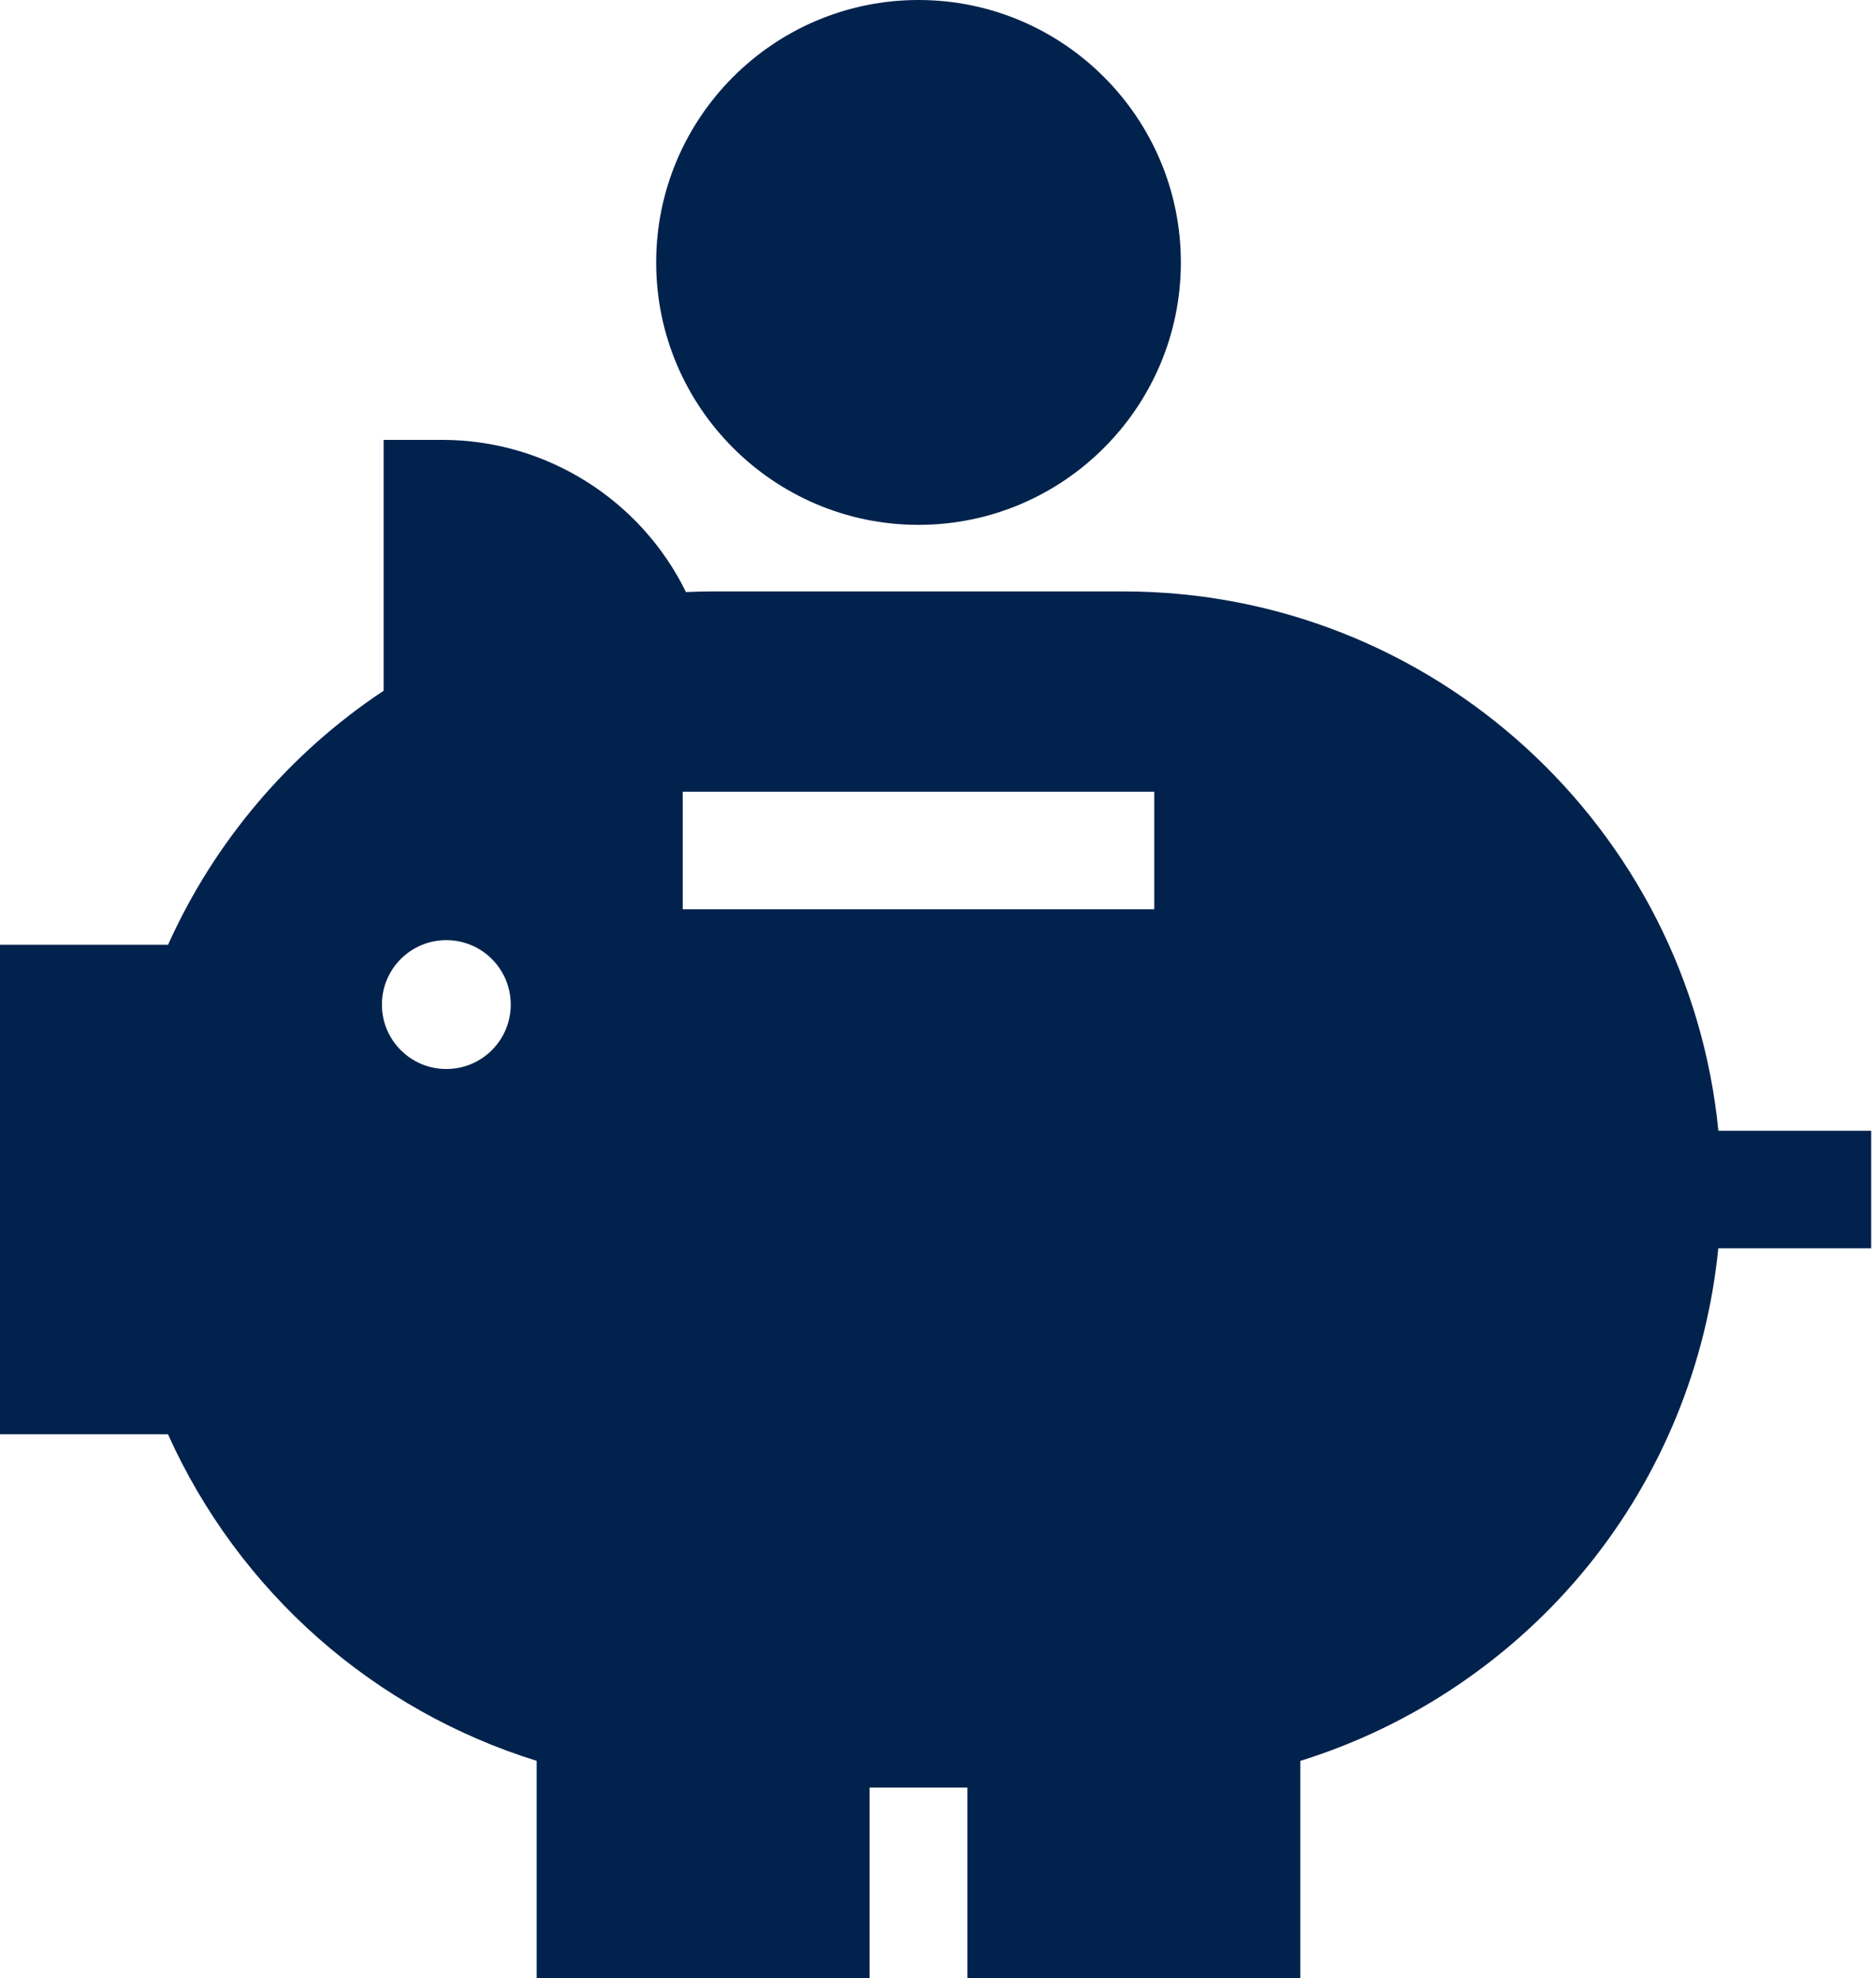 <svg width="111" height="117" viewBox="0 0 111 117" fill="none" xmlns="http://www.w3.org/2000/svg">
<path d="M54.347 0C45.788 0 38.825 6.963 38.825 15.522C38.824 24.081 45.788 31.044 54.347 31.044C62.905 31.044 69.869 24.081 69.869 15.522C69.869 6.963 62.905 0 54.347 0Z" fill="#01224C"/>
<path d="M66.468 34.981H42.225C41.68 34.981 41.134 34.994 40.587 35.019C37.935 29.603 32.362 26.018 26.175 26.018H22.7V40.855C17.118 44.558 12.682 49.785 9.944 55.88H0V84.834H9.939C12.004 89.426 15.054 93.566 18.855 96.912C22.601 100.209 27.017 102.68 31.756 104.15V116.999H51.452V105.732H57.24V116.999H76.936V104.153C83.576 102.092 89.545 98.064 93.959 92.621C98.312 87.253 100.989 80.685 101.669 73.832H110.715V66.881H101.673C99.921 49 84.802 34.981 66.468 34.981ZM26.408 63.23C24.303 63.23 22.597 61.524 22.597 59.419C22.597 57.313 24.303 55.607 26.408 55.607C28.513 55.607 30.22 57.314 30.22 59.419C30.22 61.524 28.514 63.23 26.408 63.23ZM68.297 53.78H40.395V46.83H68.297V53.78Z" fill="#01224C"/>
</svg>
